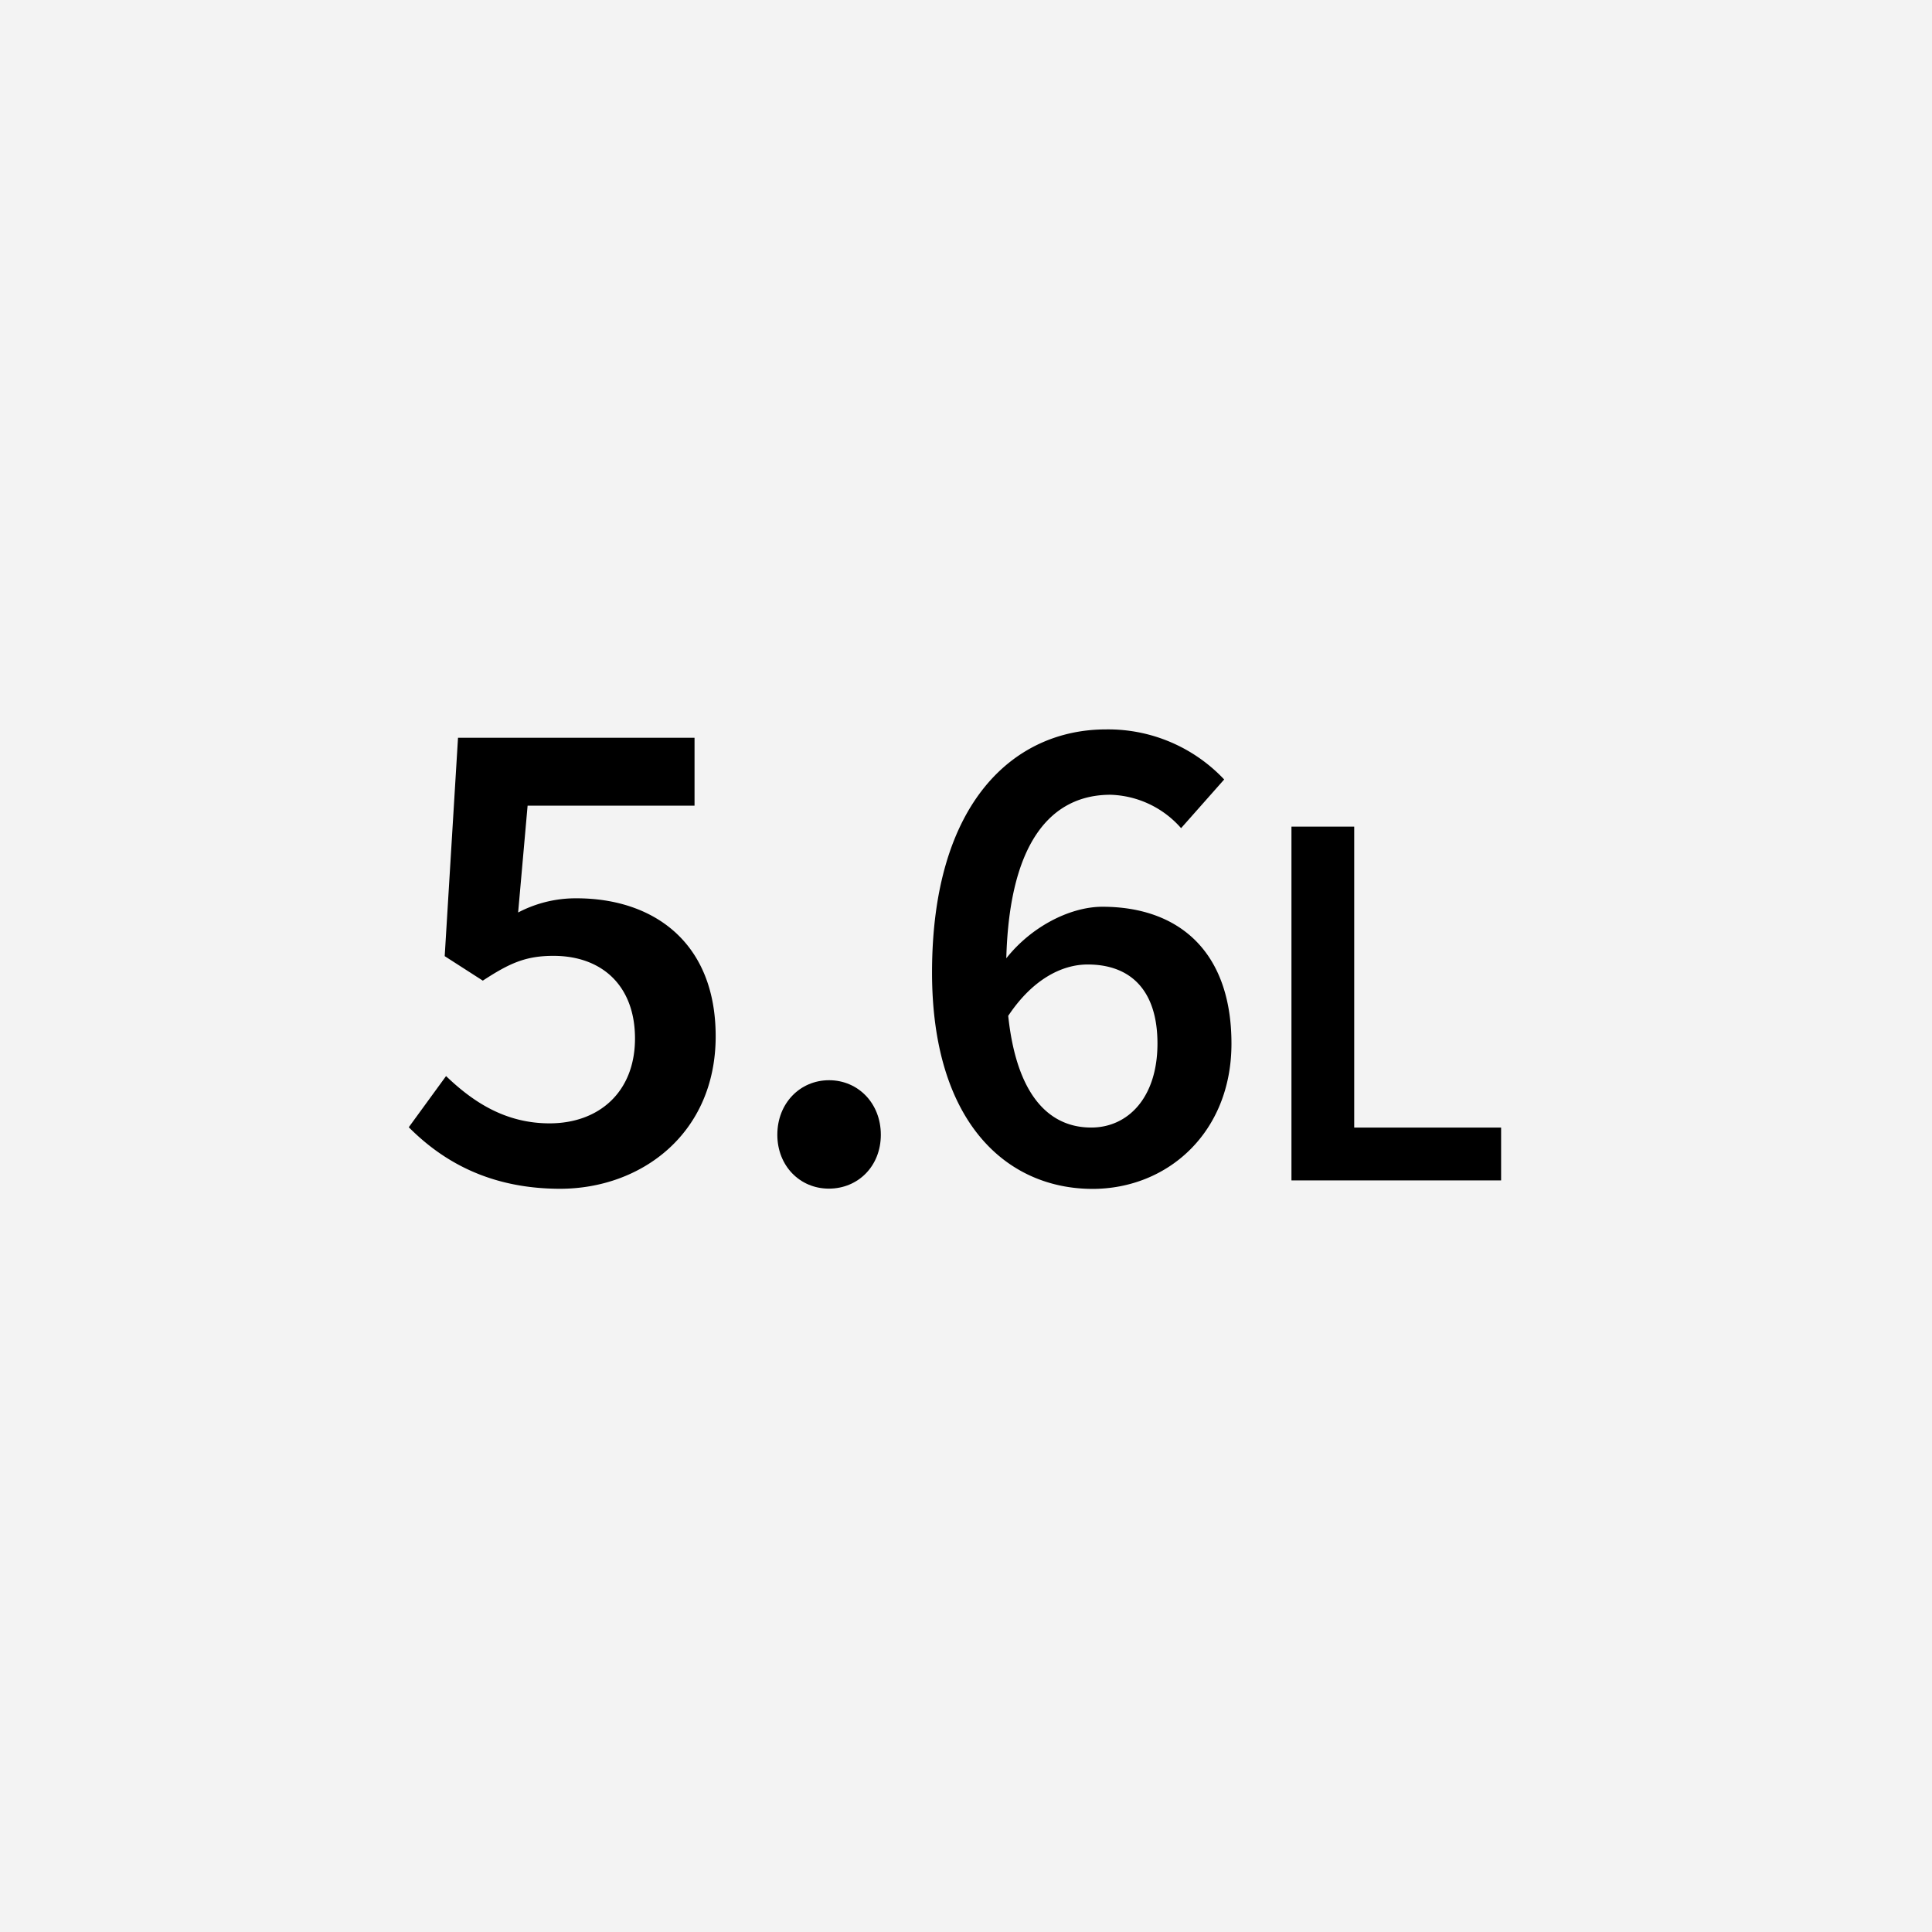 <svg id="ol後_書き出し用_" data-name="ol後（書き出し用）" xmlns="http://www.w3.org/2000/svg" viewBox="0 0 512 512"><defs><style>.cls-1{fill:#f3f3f3;}</style></defs><title>icon_li0560</title><rect class="cls-1" width="512" height="512"/><path d="M108.33,298.73l9.88-13.56c7,6.71,15.56,12.53,27.43,12.53,13.13,0,22.64-8.33,22.64-22.49,0-13.93-8.7-21.9-21.61-21.9-7.44,0-11.72,2-18.72,6.57l-10.1-6.49,3.53-57.88h62.68v18H139.82l-2.51,28.31a32.84,32.84,0,0,1,15.48-3.76c20.13,0,36.87,11.43,36.87,36.57,0,25.73-19.65,40.41-41.29,40.41C129.35,315,117,307.43,108.33,298.73Z"/><path d="M206,300.72c0-8.33,6-14.45,13.71-14.45s13.72,6.12,13.72,14.45S227.4,315,219.66,315,206,308.91,206,300.72Z"/><path d="M247,257.74c0-45.49,22.05-64.44,46.09-64.44a42.23,42.23,0,0,1,31.33,13.27L313,219.47a25.87,25.87,0,0,0-18.72-8.85c-15.23,0-27.65,11.88-27.65,47.12,0,29,9.25,41.07,22.56,41.07,9.73,0,17.55-7.93,17.55-22.27,0-13.83-6.86-20.94-18.51-20.94-6.86,0-15,4-21.68,14.6l-.88-14.9c6.71-9.36,17.66-15,26.47-15,20.2,0,34.21,11.8,34.21,36.28,0,23.45-16.81,38.49-36.87,38.49C266.53,315,247,297.18,247,257.74Z"/><path d="M342.25,219.06h16.63v79.76h38.93v14H342.25Z"/></svg>